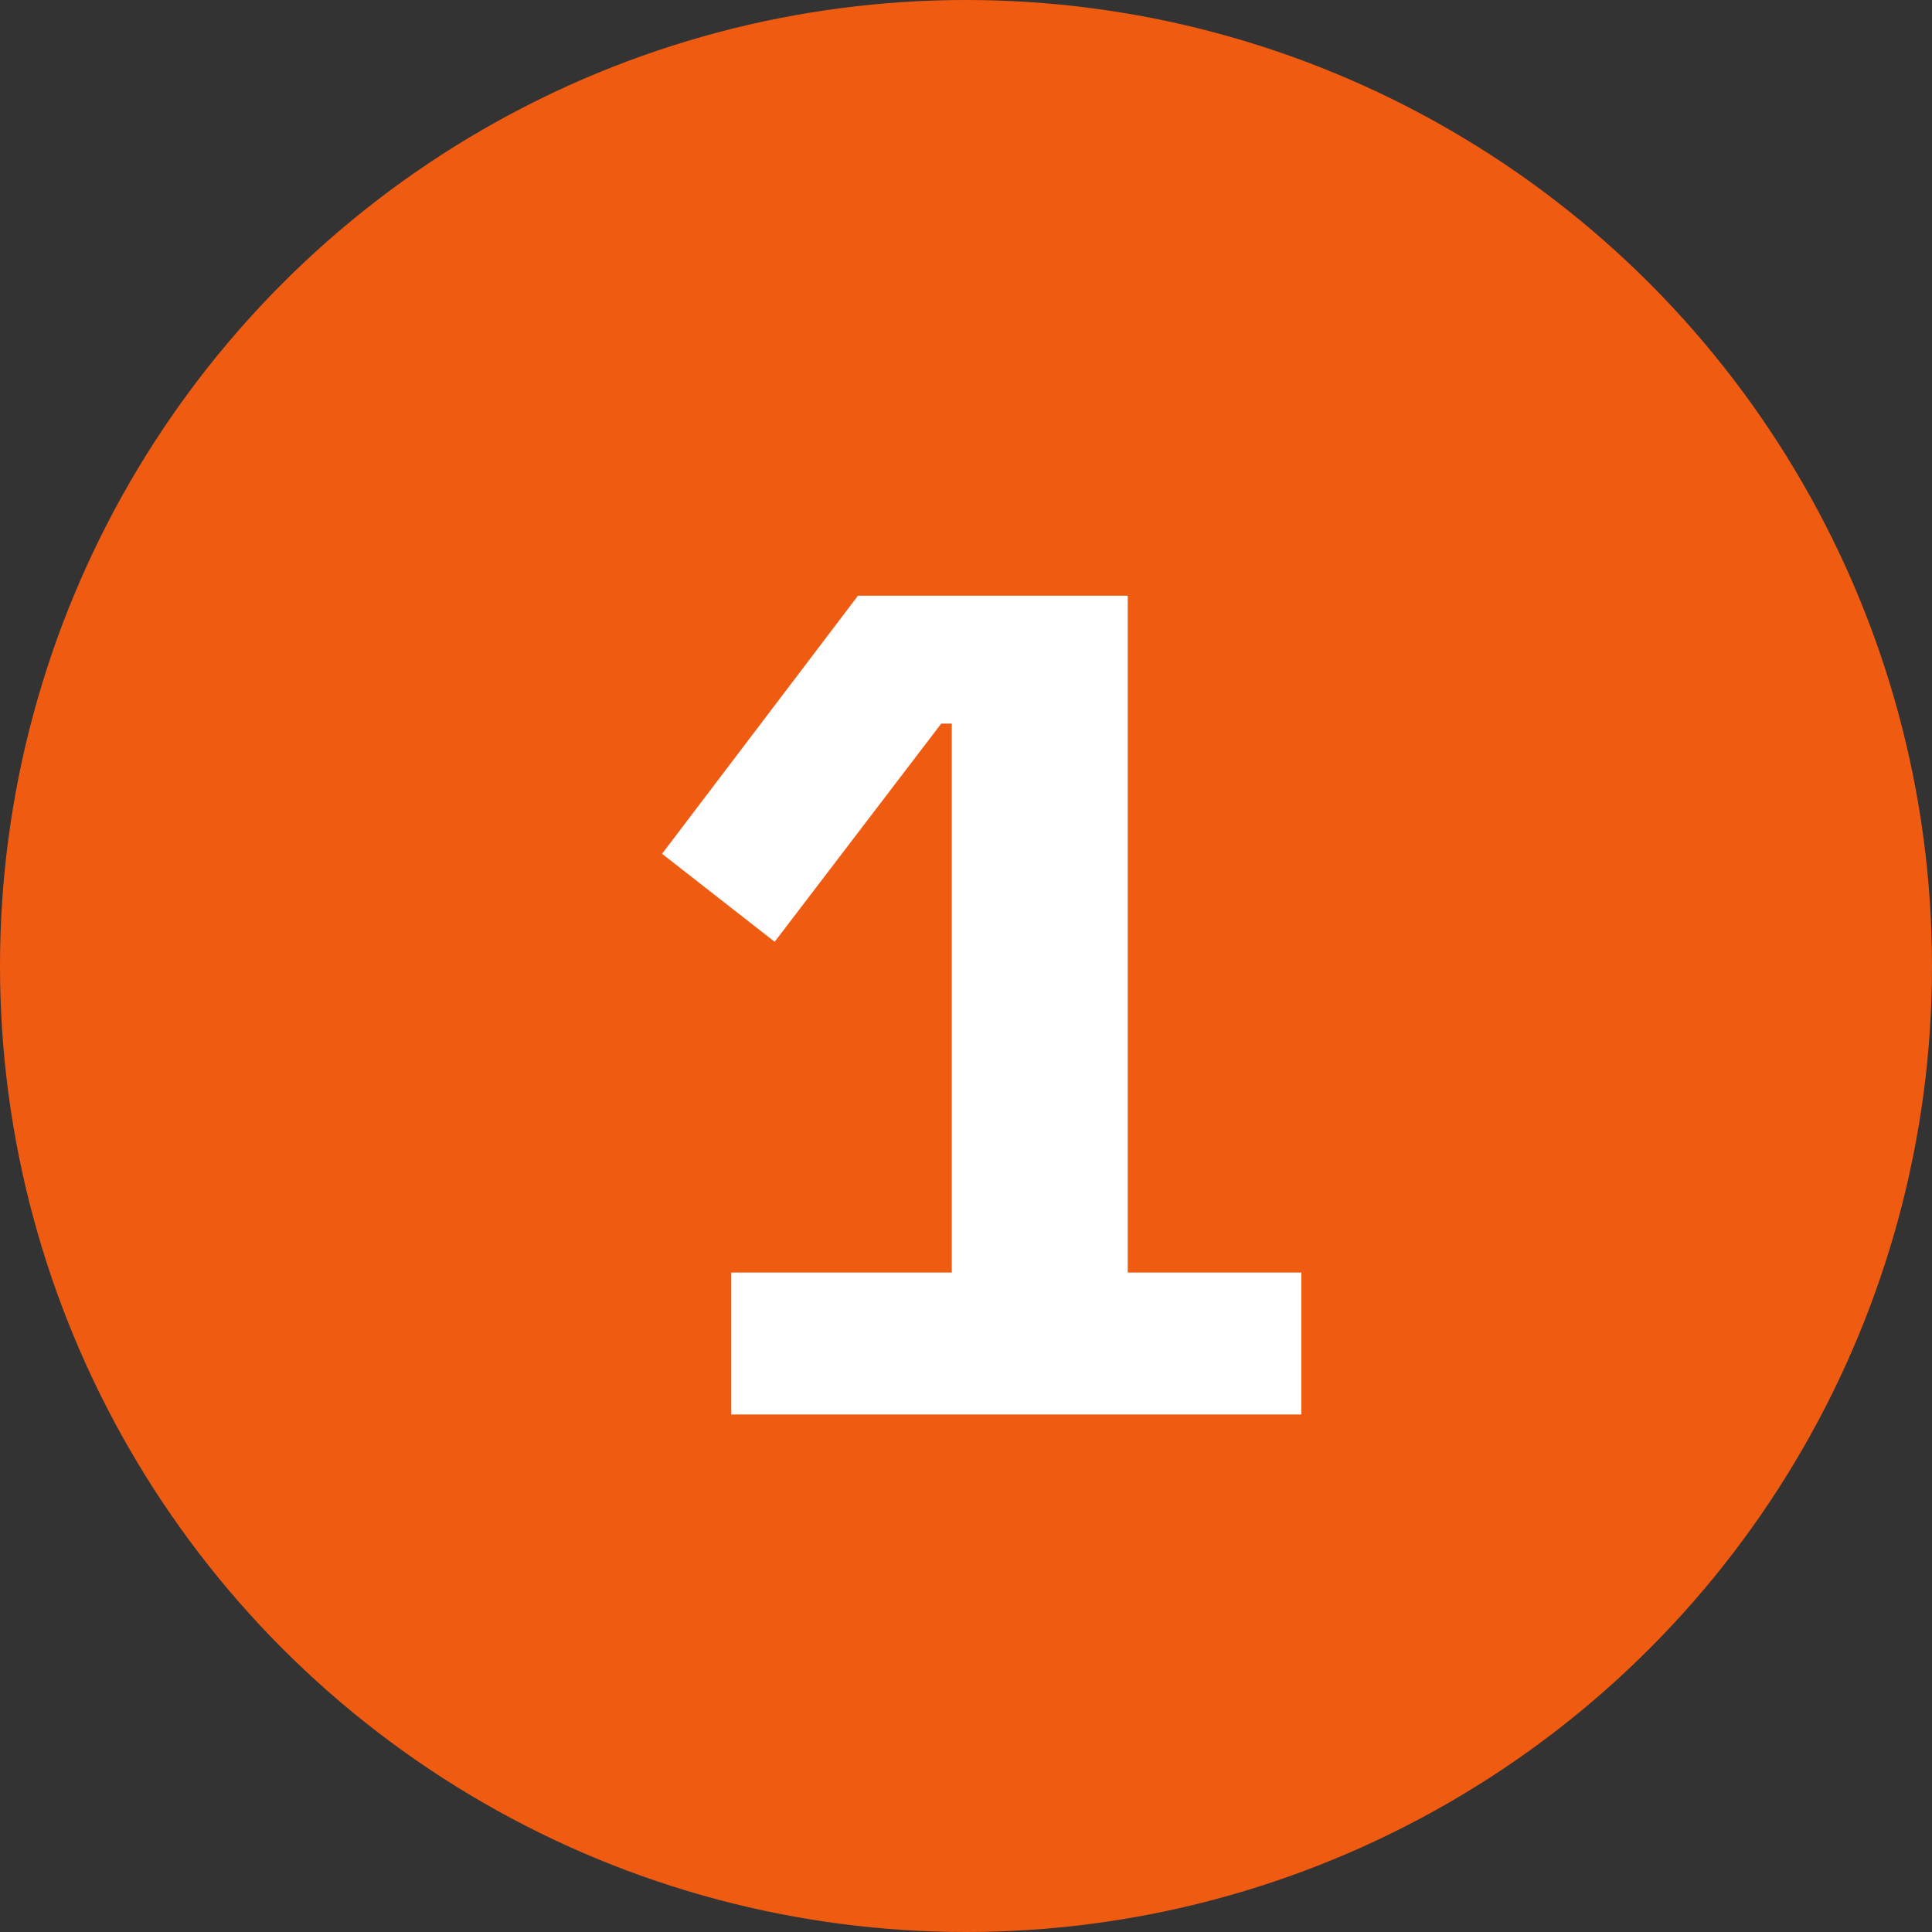 <svg xmlns="http://www.w3.org/2000/svg" width="28" height="28" viewBox="0 0 28 28" fill="none"><rect x="0" y="0" width="28" height="28" fill="#333333" stroke="none"/><circle cx="14" cy="14" r="14" fill="#F05B12"></circle><path d="M10.598 20.5V18.443H13.794V10.487H13.641L11.227 13.649L9.595 12.374L12.434 8.634H16.344V18.443H18.86V20.5H10.598Z" fill="white"></path></svg>